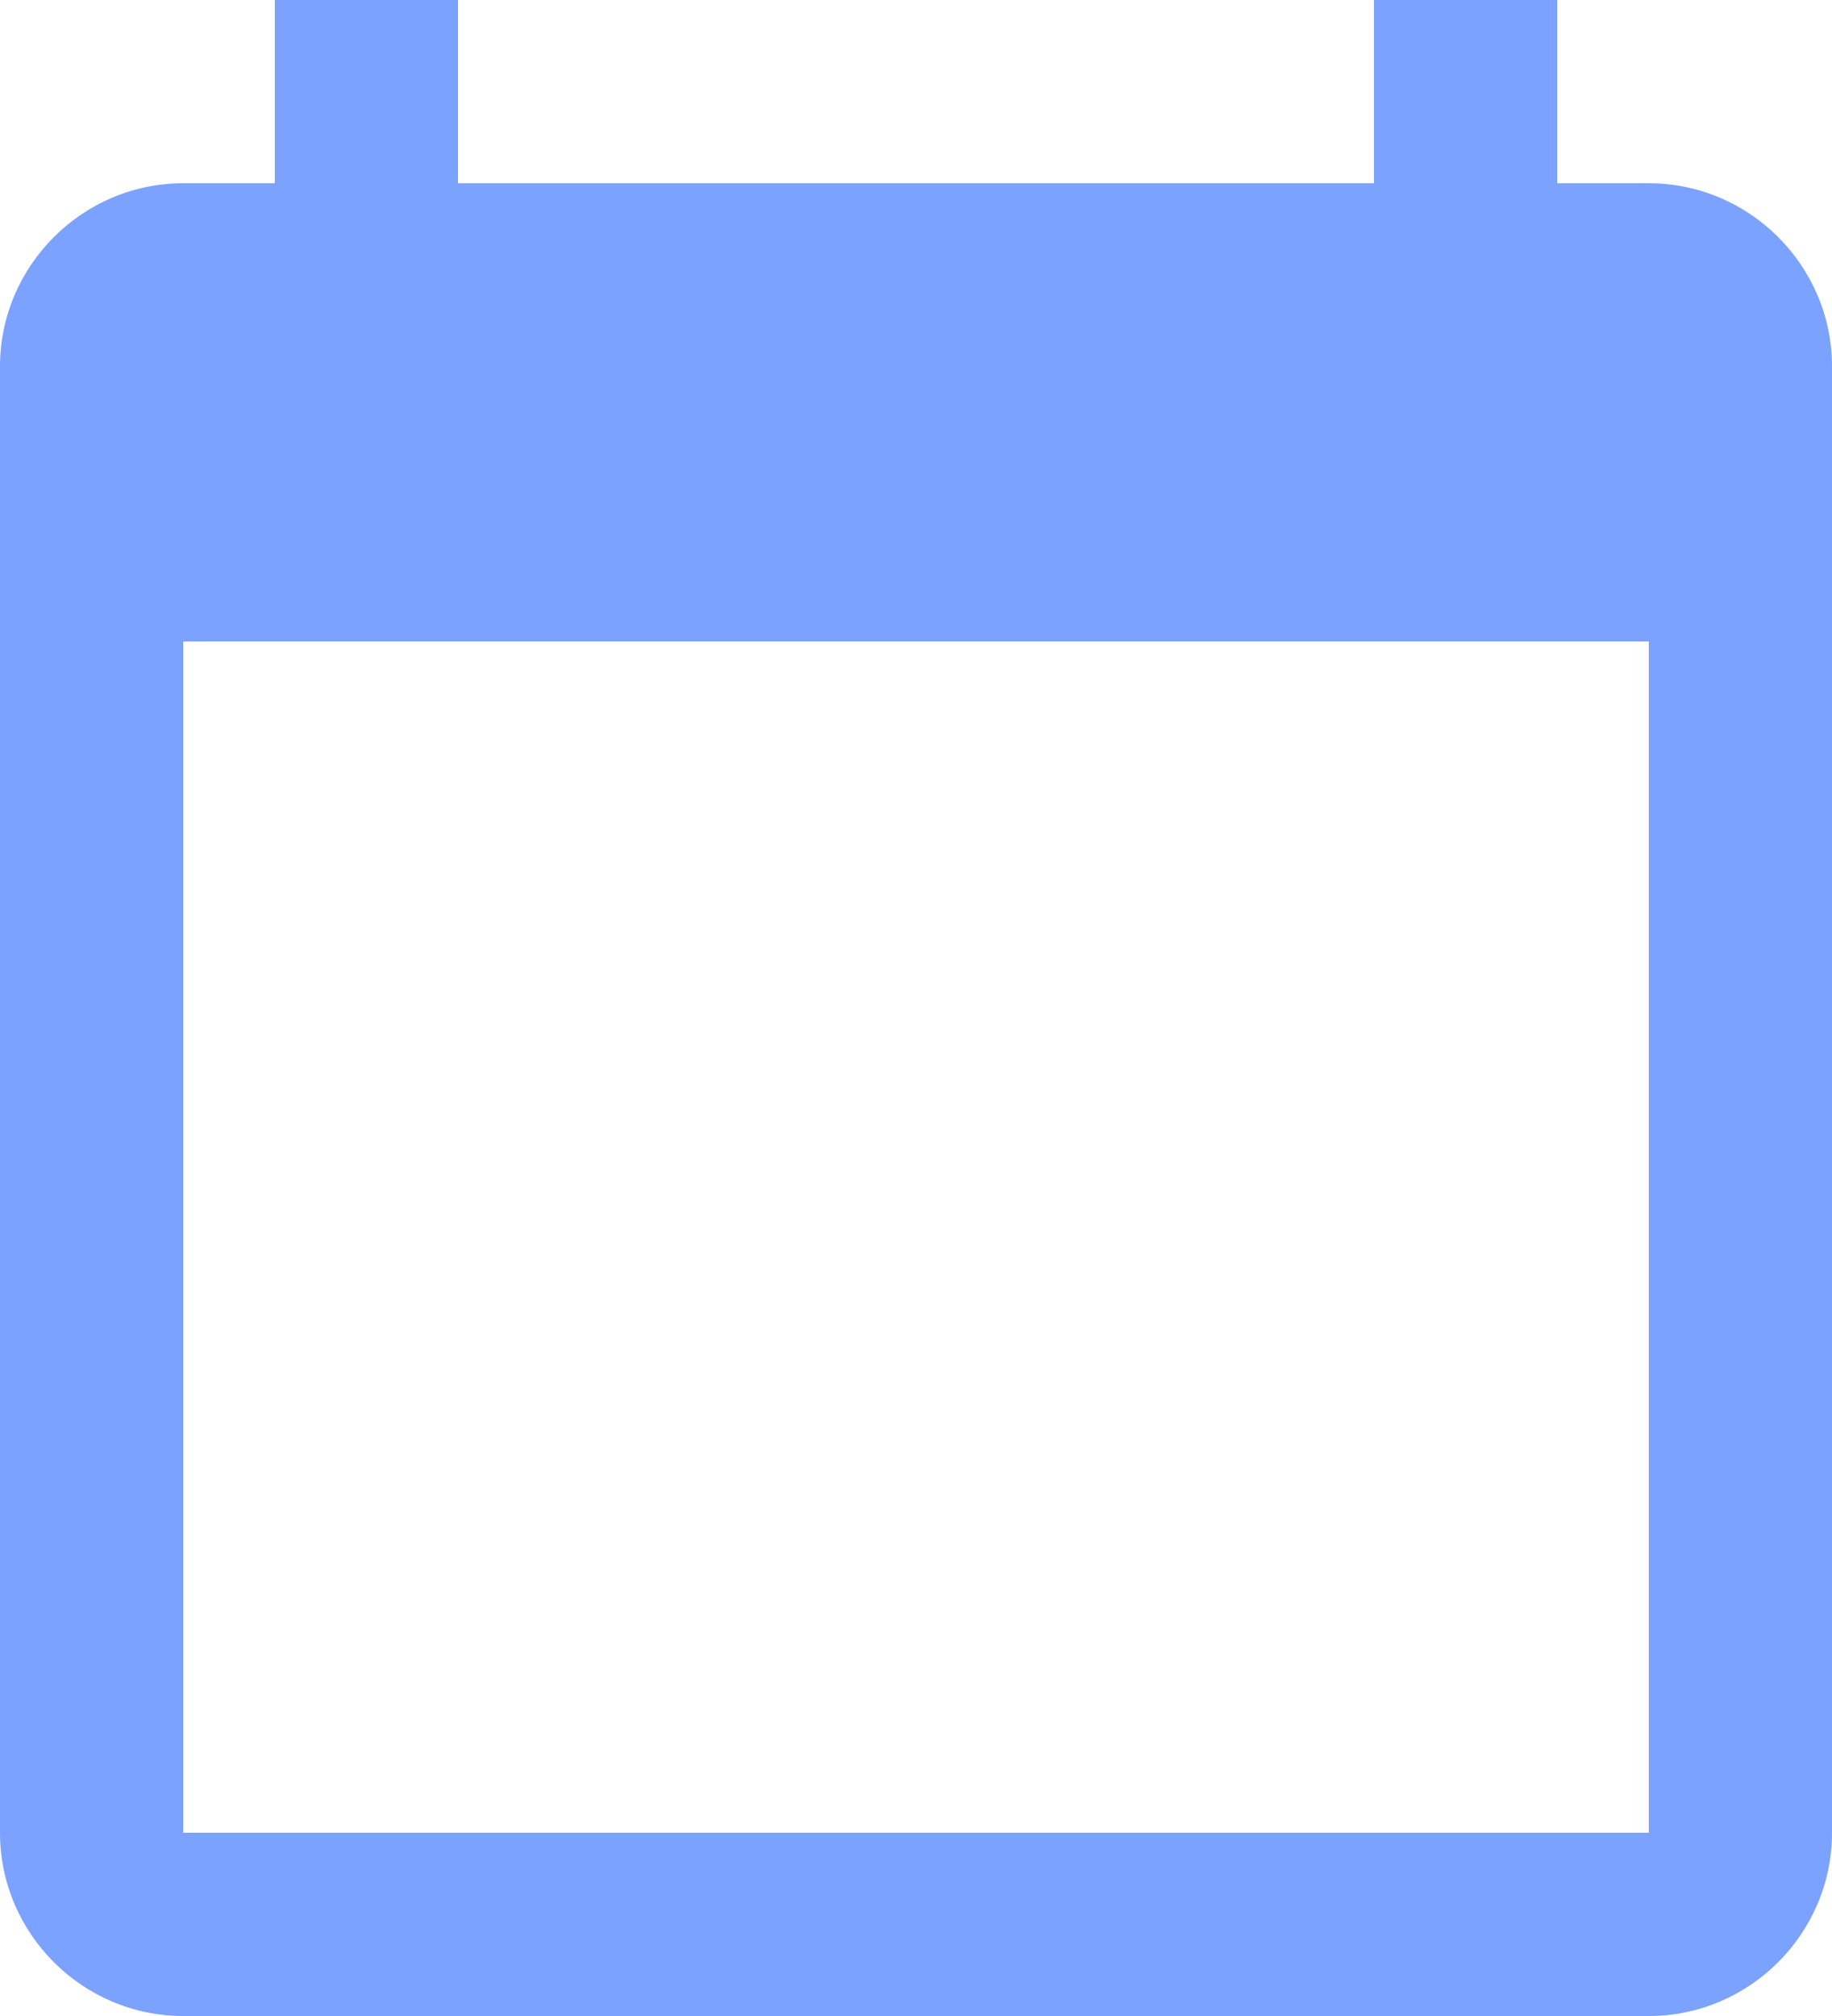 <svg xmlns="http://www.w3.org/2000/svg" width="20" height="22" fill="none" viewBox="0 0 20 22"><path fill="#7AA2FE" d="M18 2h-1V0h-2v2H5V0H3v2H2C.9 2 0 2.9 0 4v16c0 1.1.9 2 2 2h16c1.1 0 2-.9 2-2V4c0-1.1-.9-2-2-2m0 18H2V7h16z"/></svg>